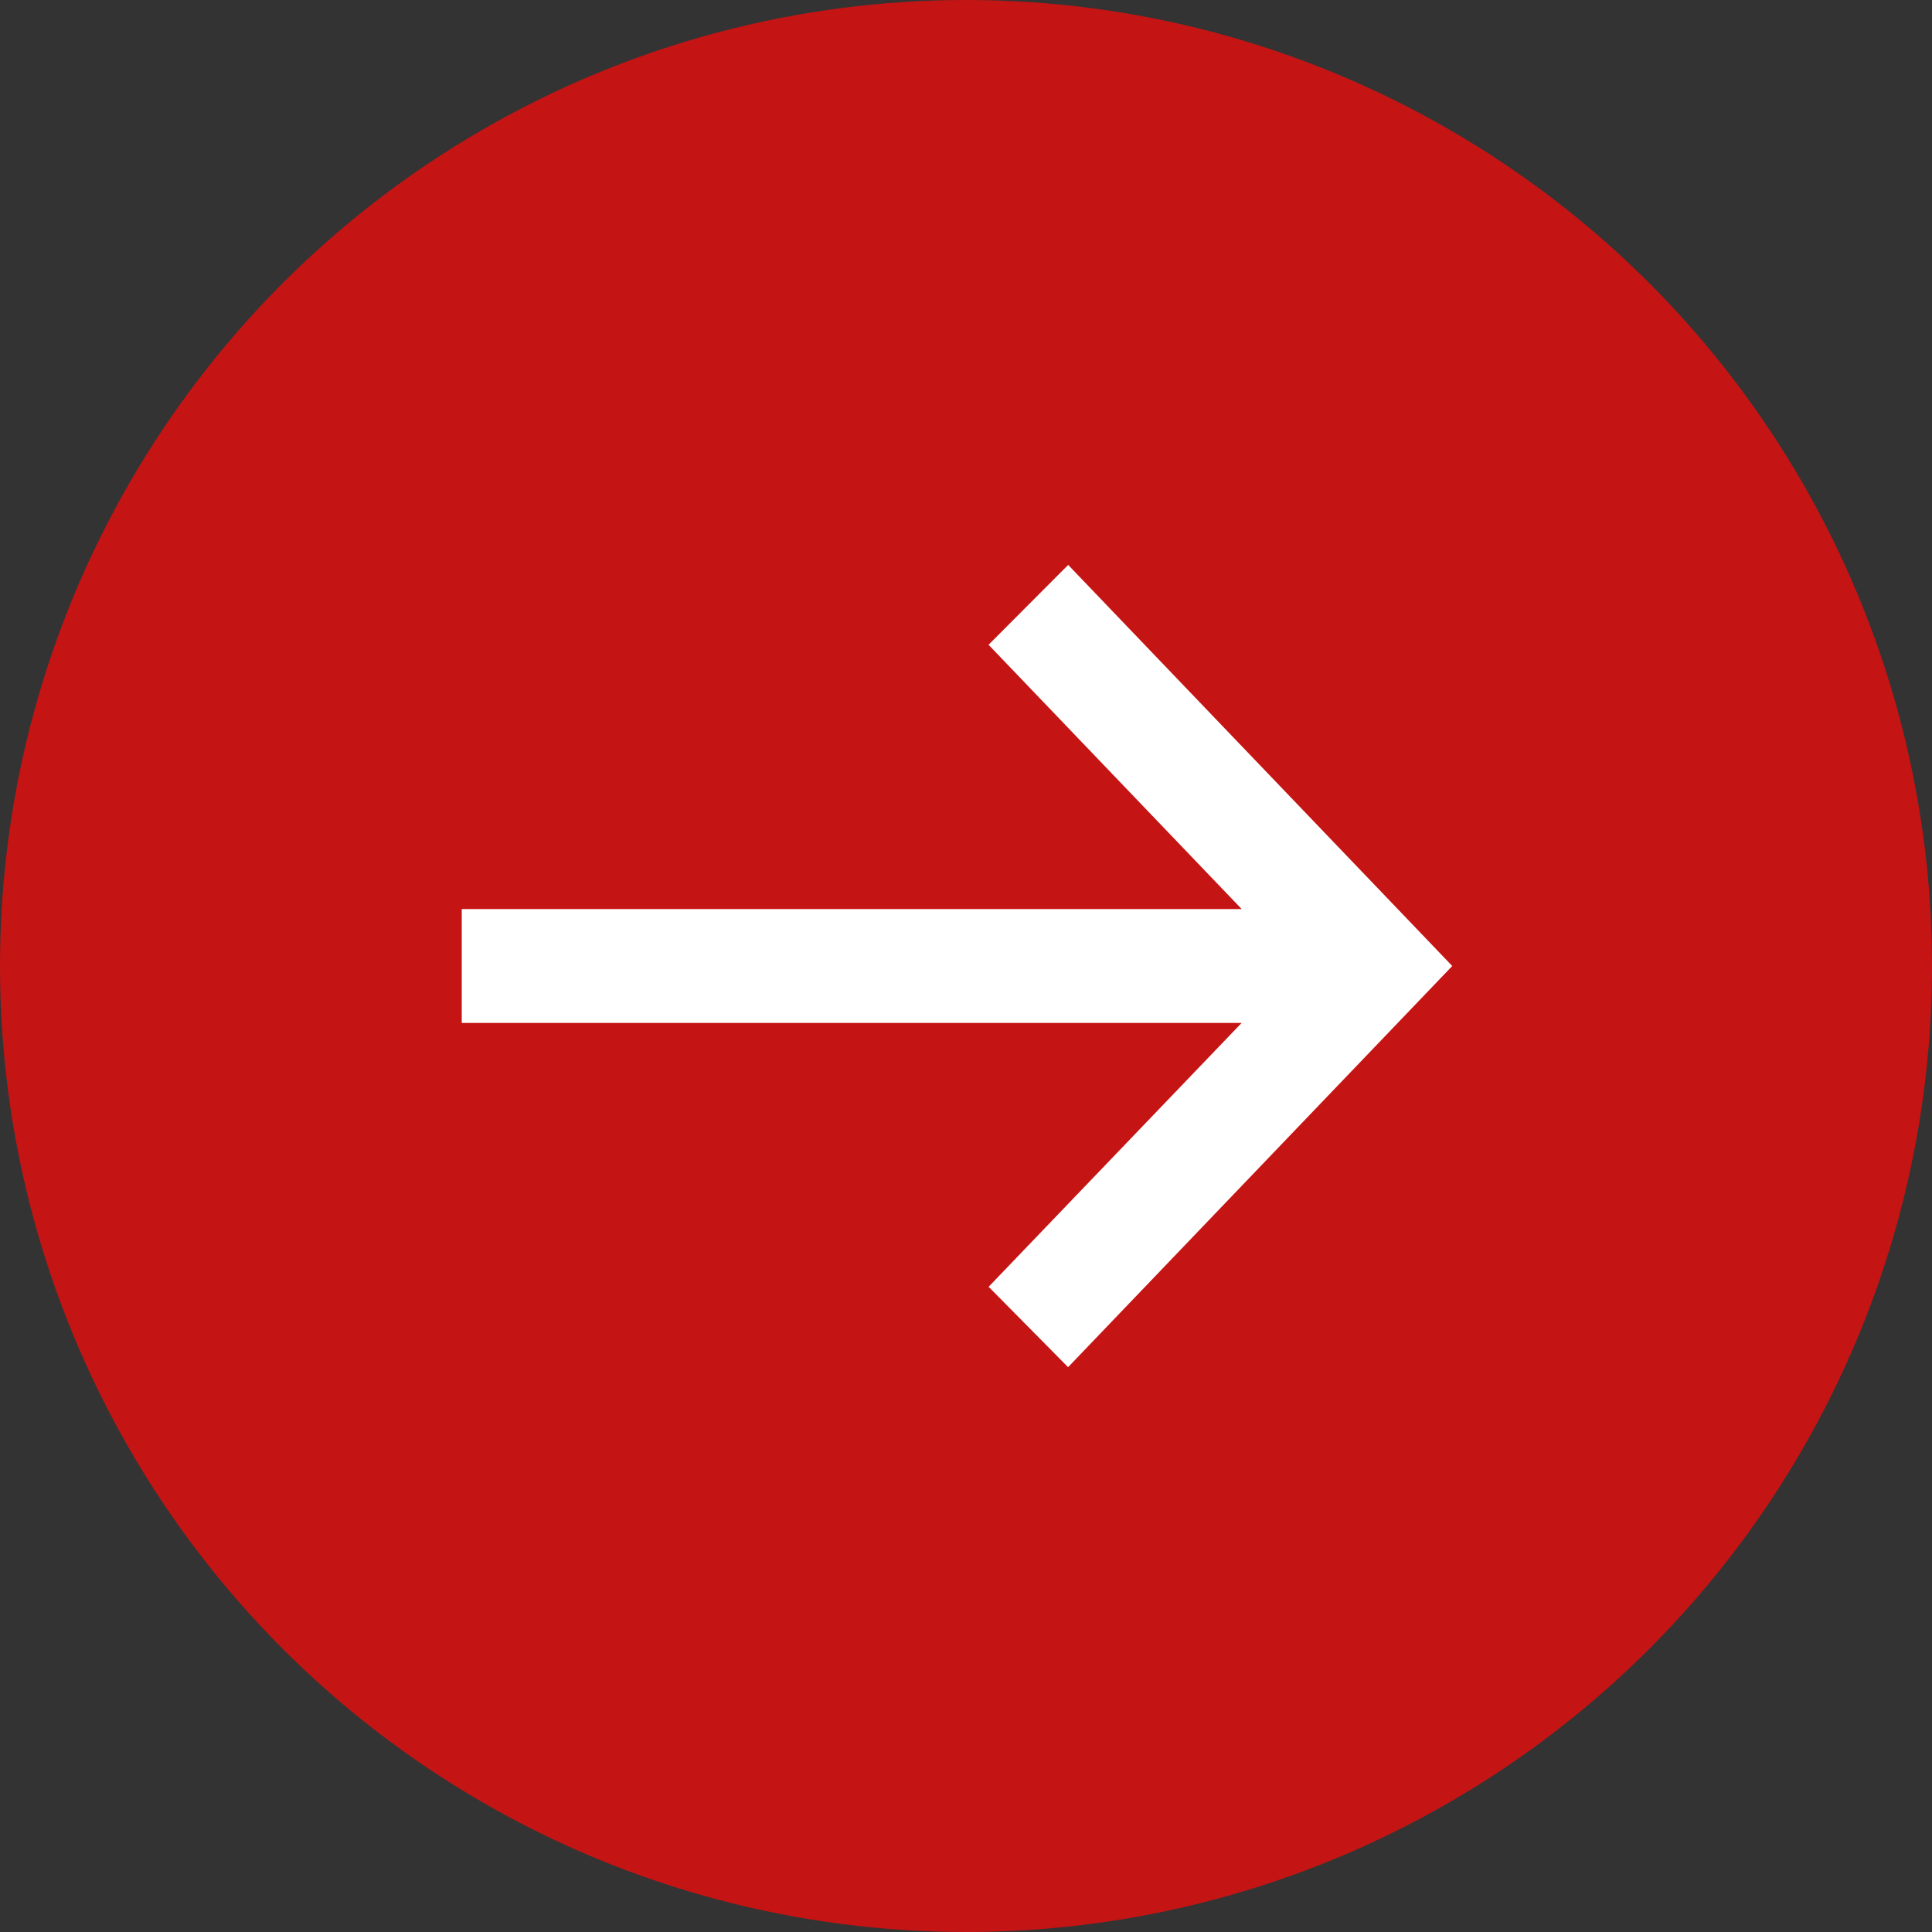 <?xml version="1.0" encoding="UTF-8"?>
<svg xmlns="http://www.w3.org/2000/svg" width="34" height="34" viewBox="0 0 34 34" fill="none">
  <rect x="0" y="0" width="34" height="34" fill="#333333" stroke="none"/>
  <circle cx="17" cy="17" r="17" fill="#C51414"></circle>
  <path d="M18.791 23.343L18.096 22.64L23.023 17.502L8.626 17.502L8.626 16.498L23.023 16.498L18.096 11.354L18.791 10.657L24.865 17L18.791 23.343Z" fill="white" stroke="white"></path>
</svg>
